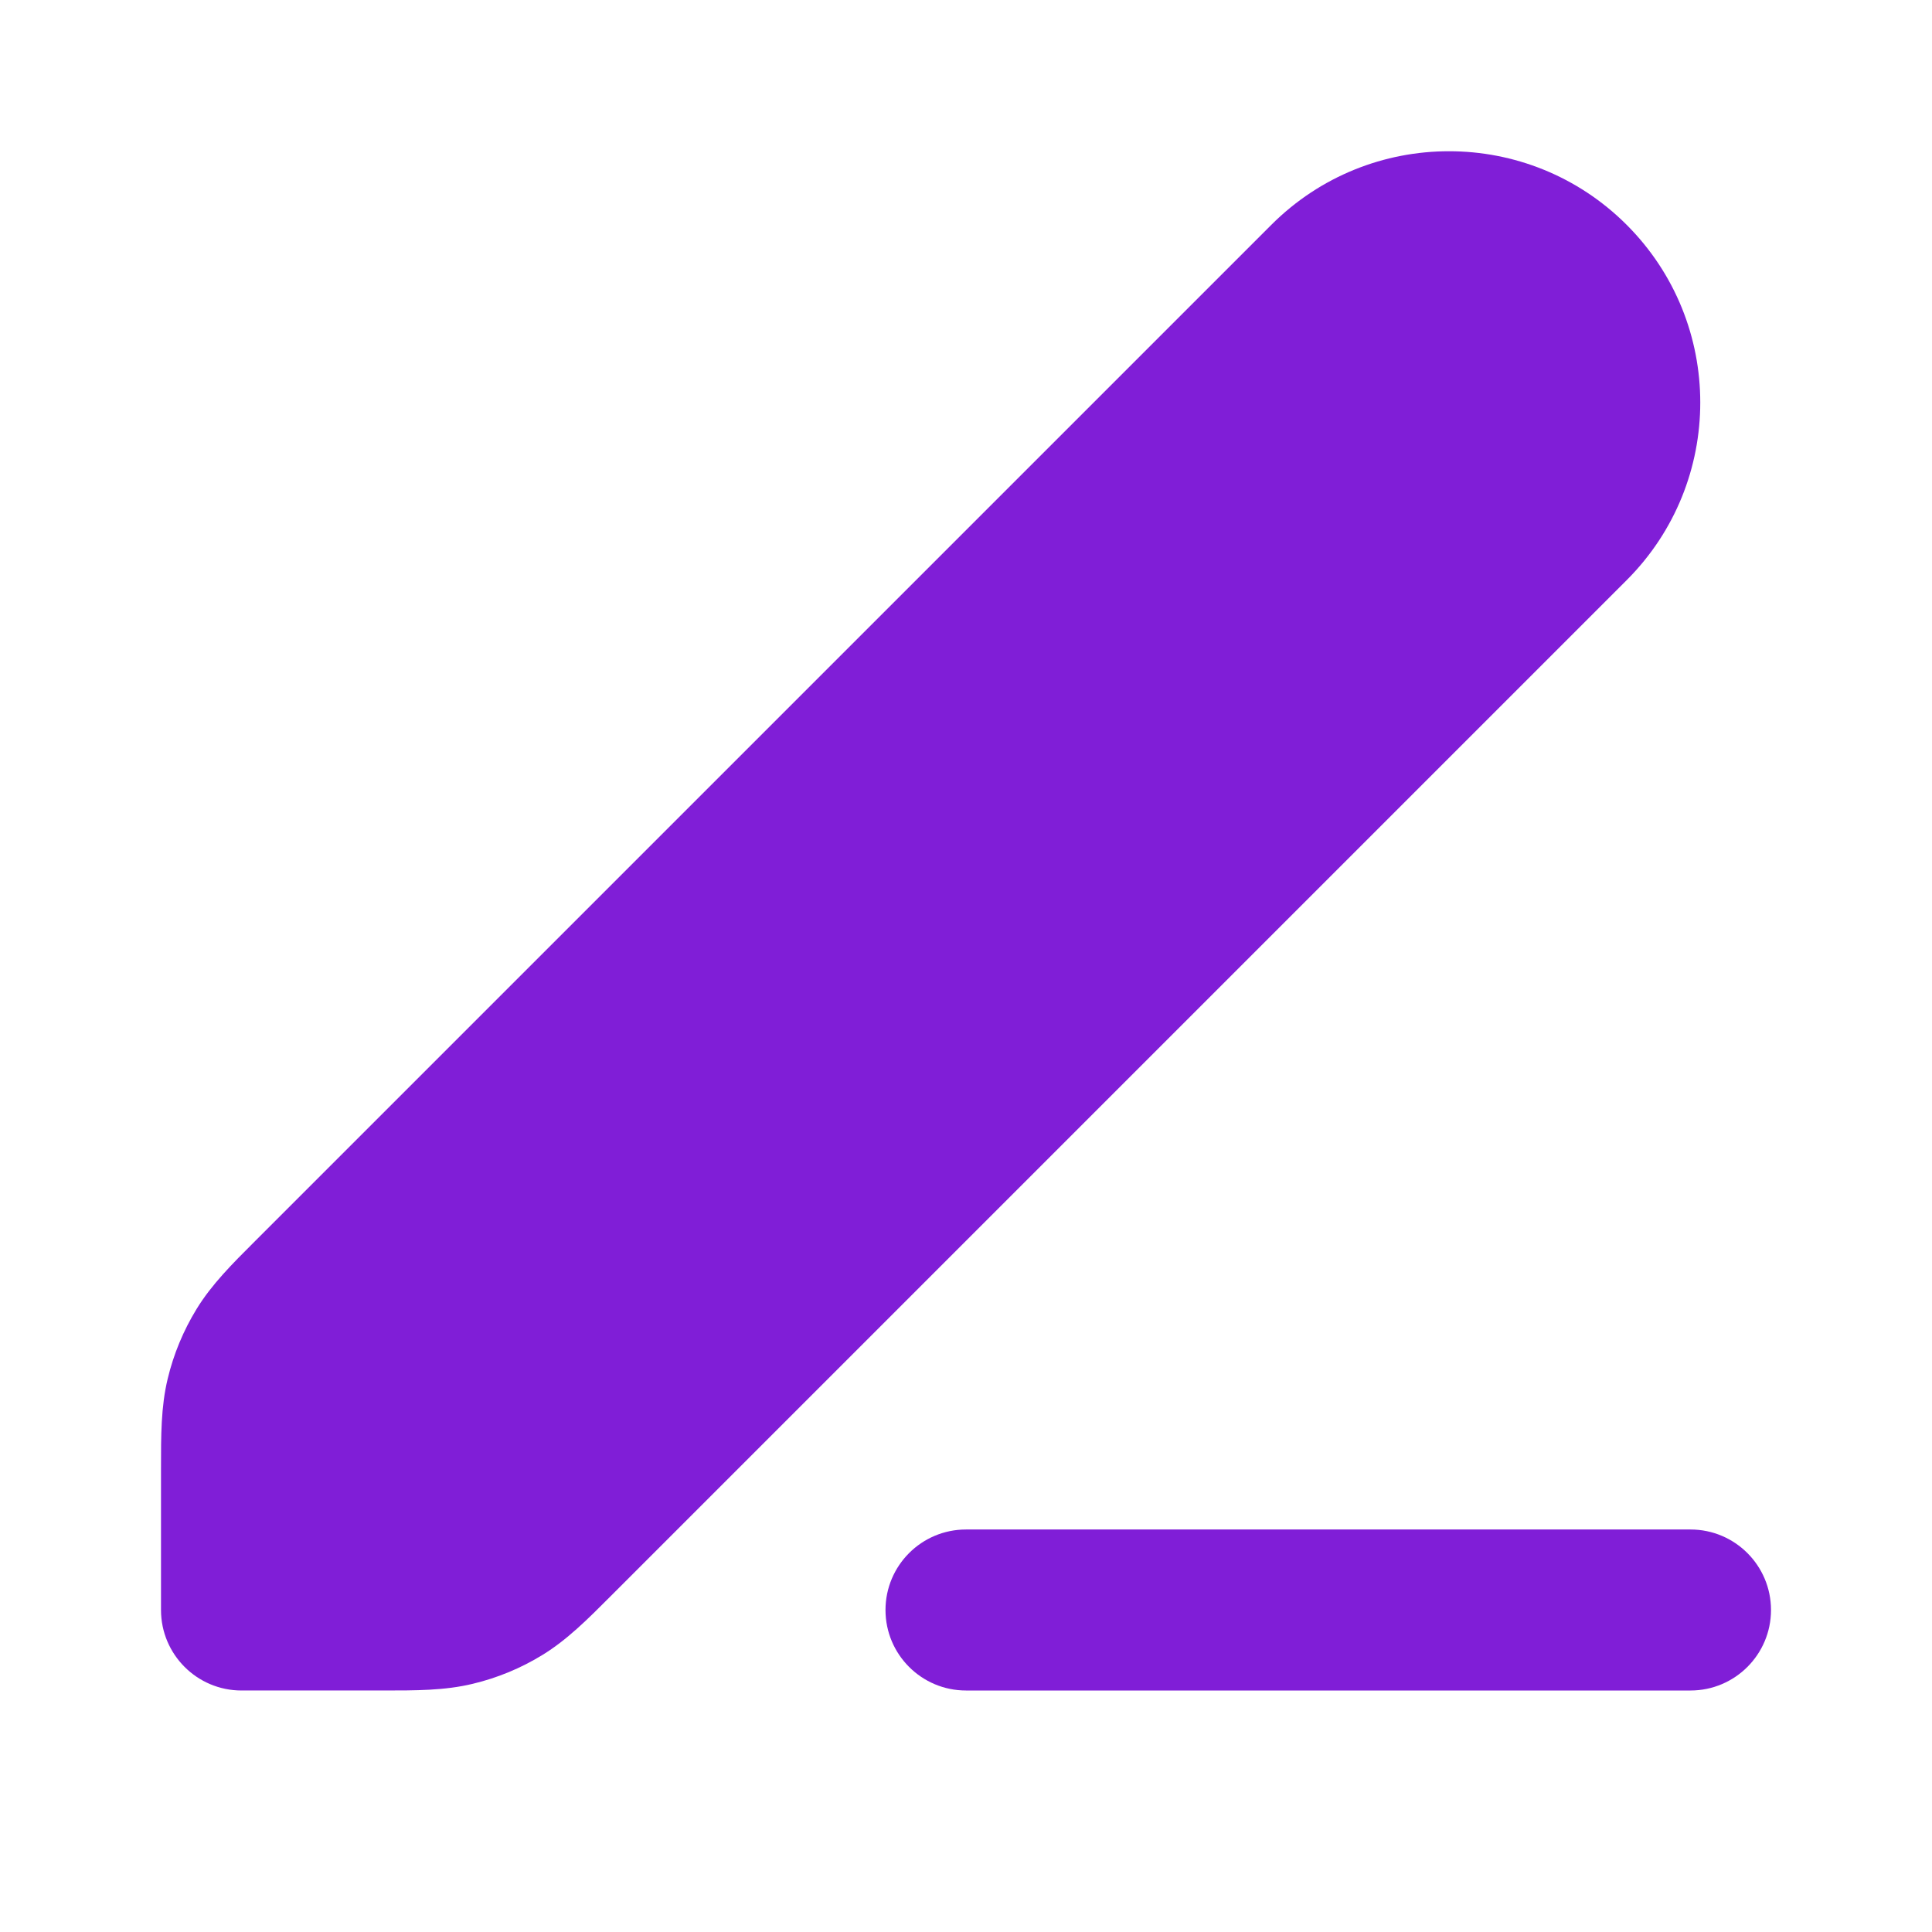 <svg fill="none" height="24" viewBox="0 0 24 24" width="24" xmlns="http://www.w3.org/2000/svg"><g clip-rule="evenodd" fill="#801ed7" fill-rule="evenodd"><path d="m11 20c0-.552.448-1 1-1h9c.552 0 1 .448 1 1s-.448 1-1 1h-9c-.552 0-1-.448-1-1z"/><path d="m15.793 2.793c1.219-1.219 3.195-1.219 4.414 0 1.219 1.219 1.219 3.195 0 4.414l-12.563 12.563c-.02.02-.039.04-.059.059-.287.288-.541.542-.846.729-.268.165-.561.286-.867.359-.348.084-.707.083-1.114.083-.028 0-.055 0-.083 0h-1.675c-.552 0-1-.448-1-1v-1.675c0-.028-0-.056-0-.083-0-.407-.001-.766.083-1.114.073-.306.195-.599.359-.867.187-.305.441-.559.729-.846.019-.019.039-.039.059-.059z"/></g></svg>
